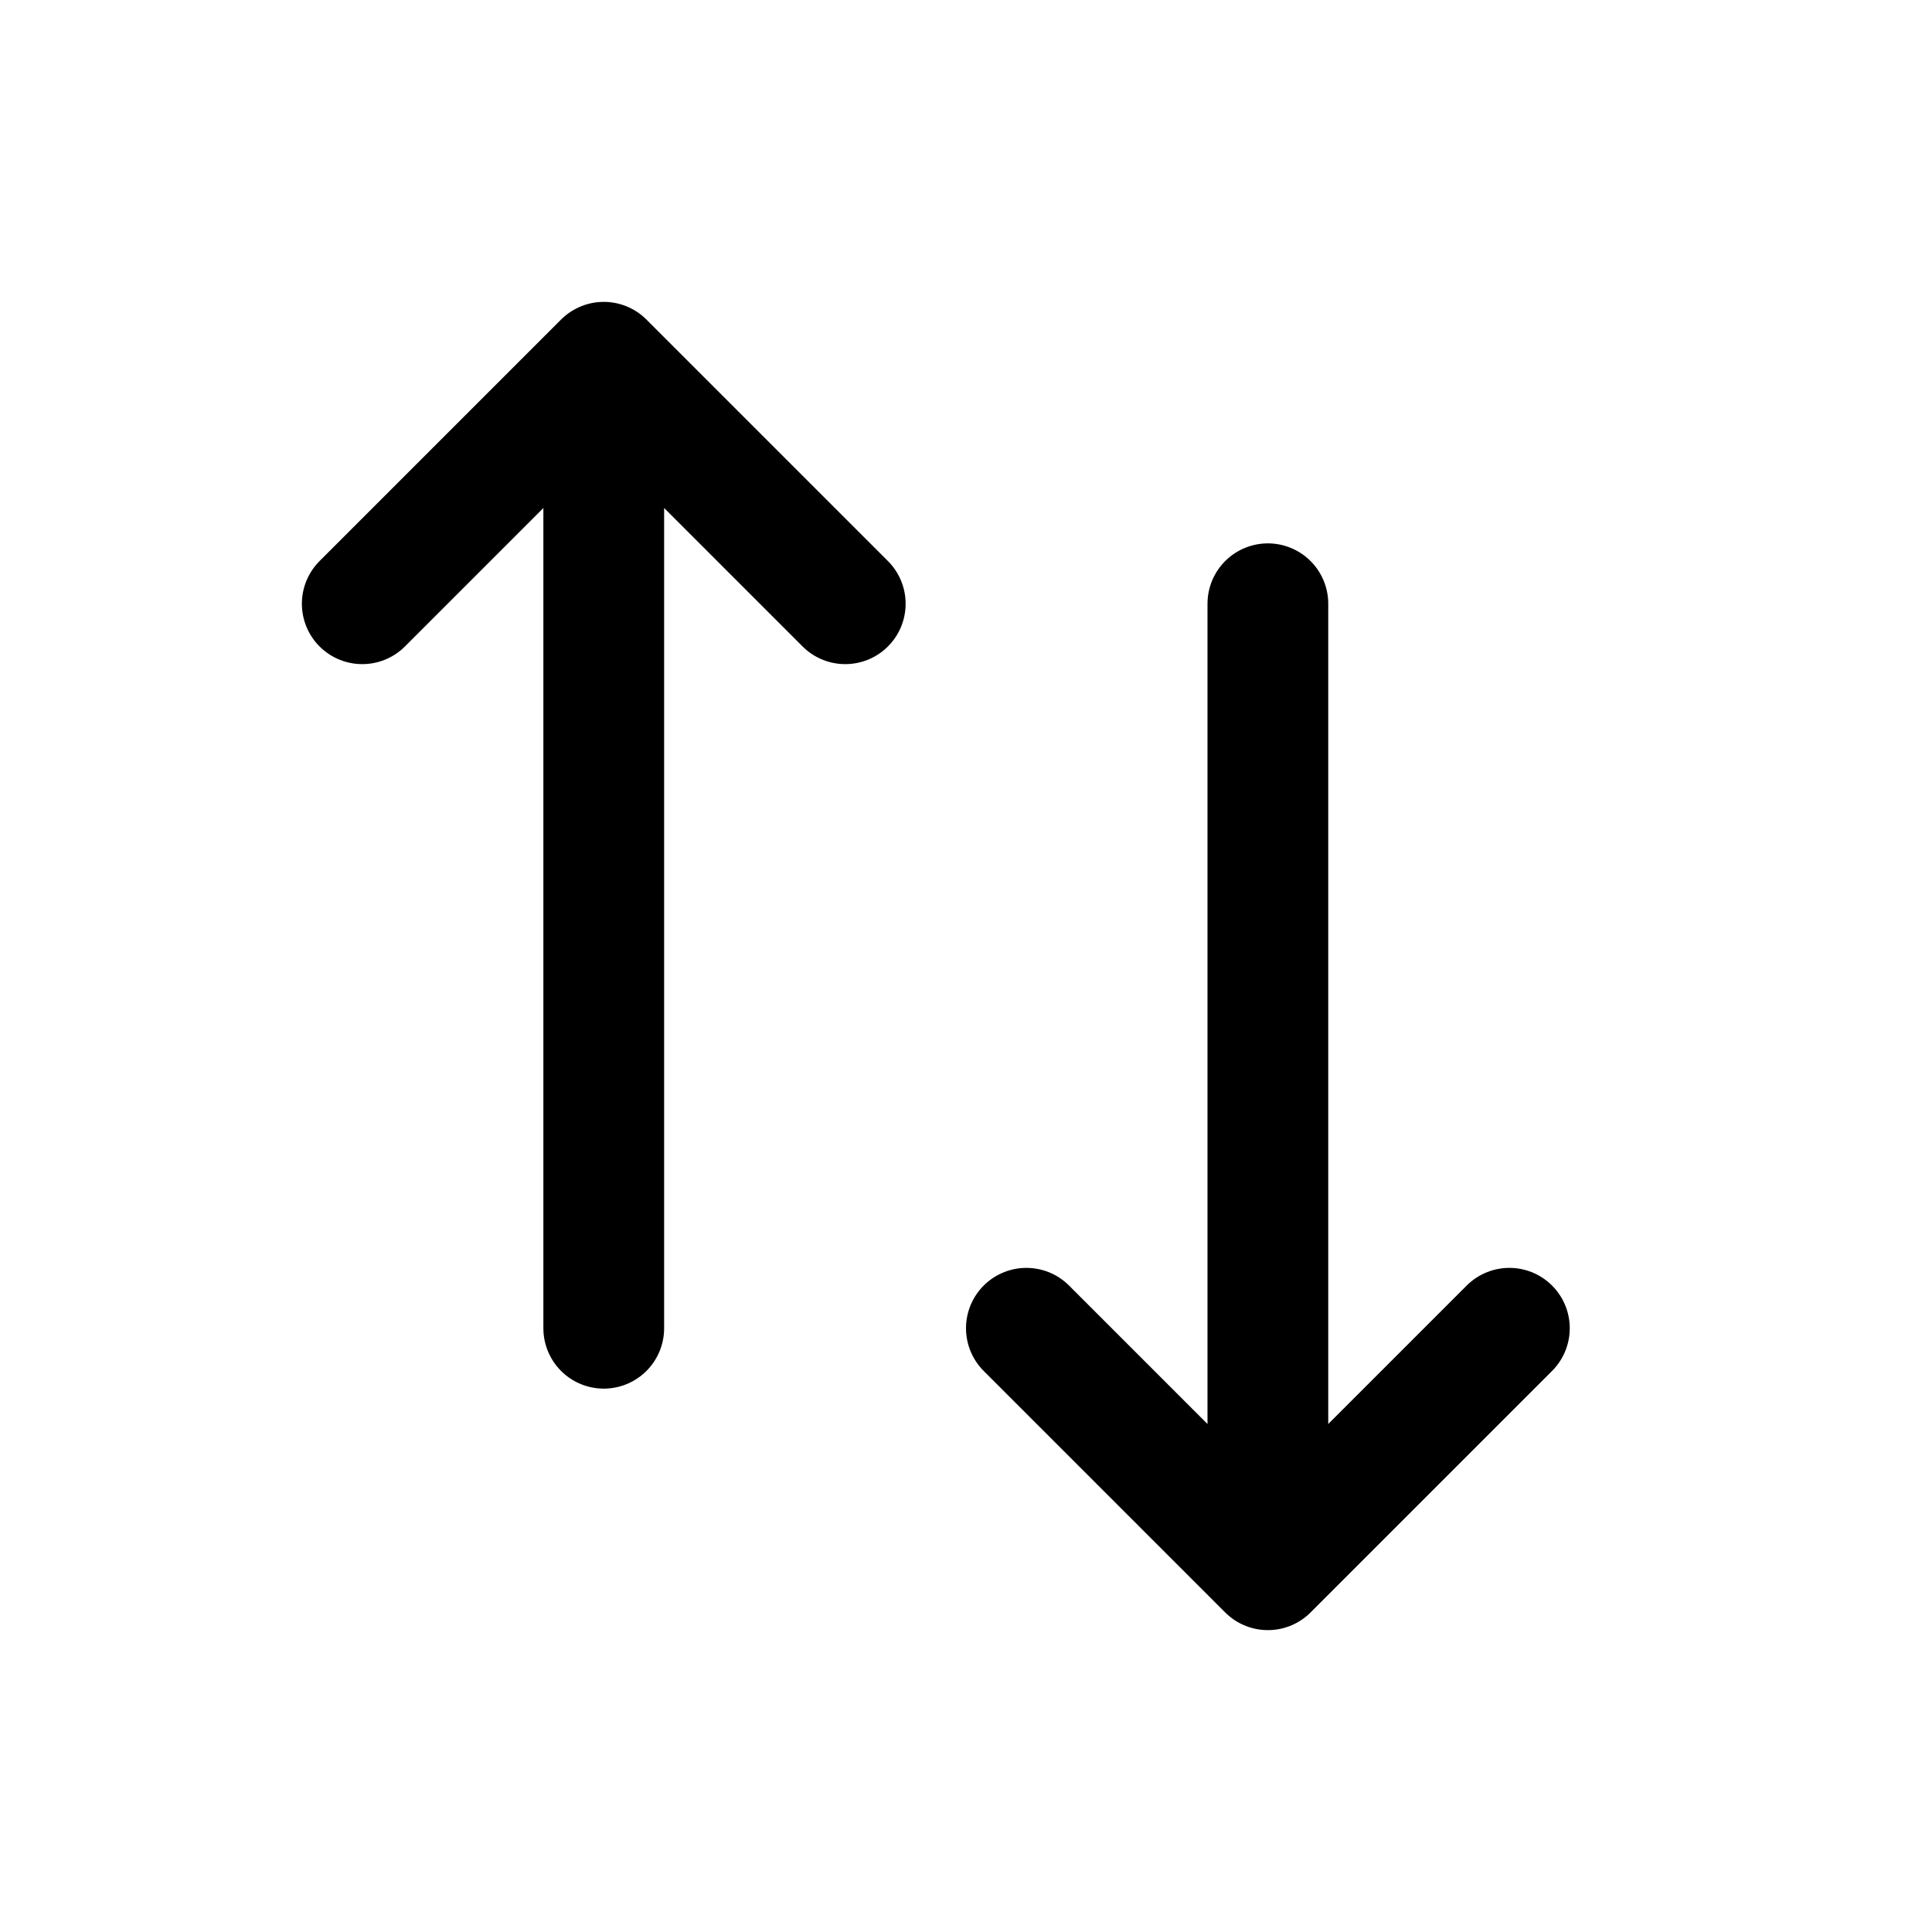 <svg width="16" height="16" viewBox="0 0 16 16" fill="none" xmlns="http://www.w3.org/2000/svg">
<rect width="16" height="16" fill="white"/>
<path d="M3 5L5 3M5 3L7 5M5 3V11" stroke="black" stroke-linecap="round"/>
<path d="M8.5 11L10.5 13M10.5 13L12.5 11M10.5 13V5" stroke="black" stroke-linecap="round"/>
</svg>
